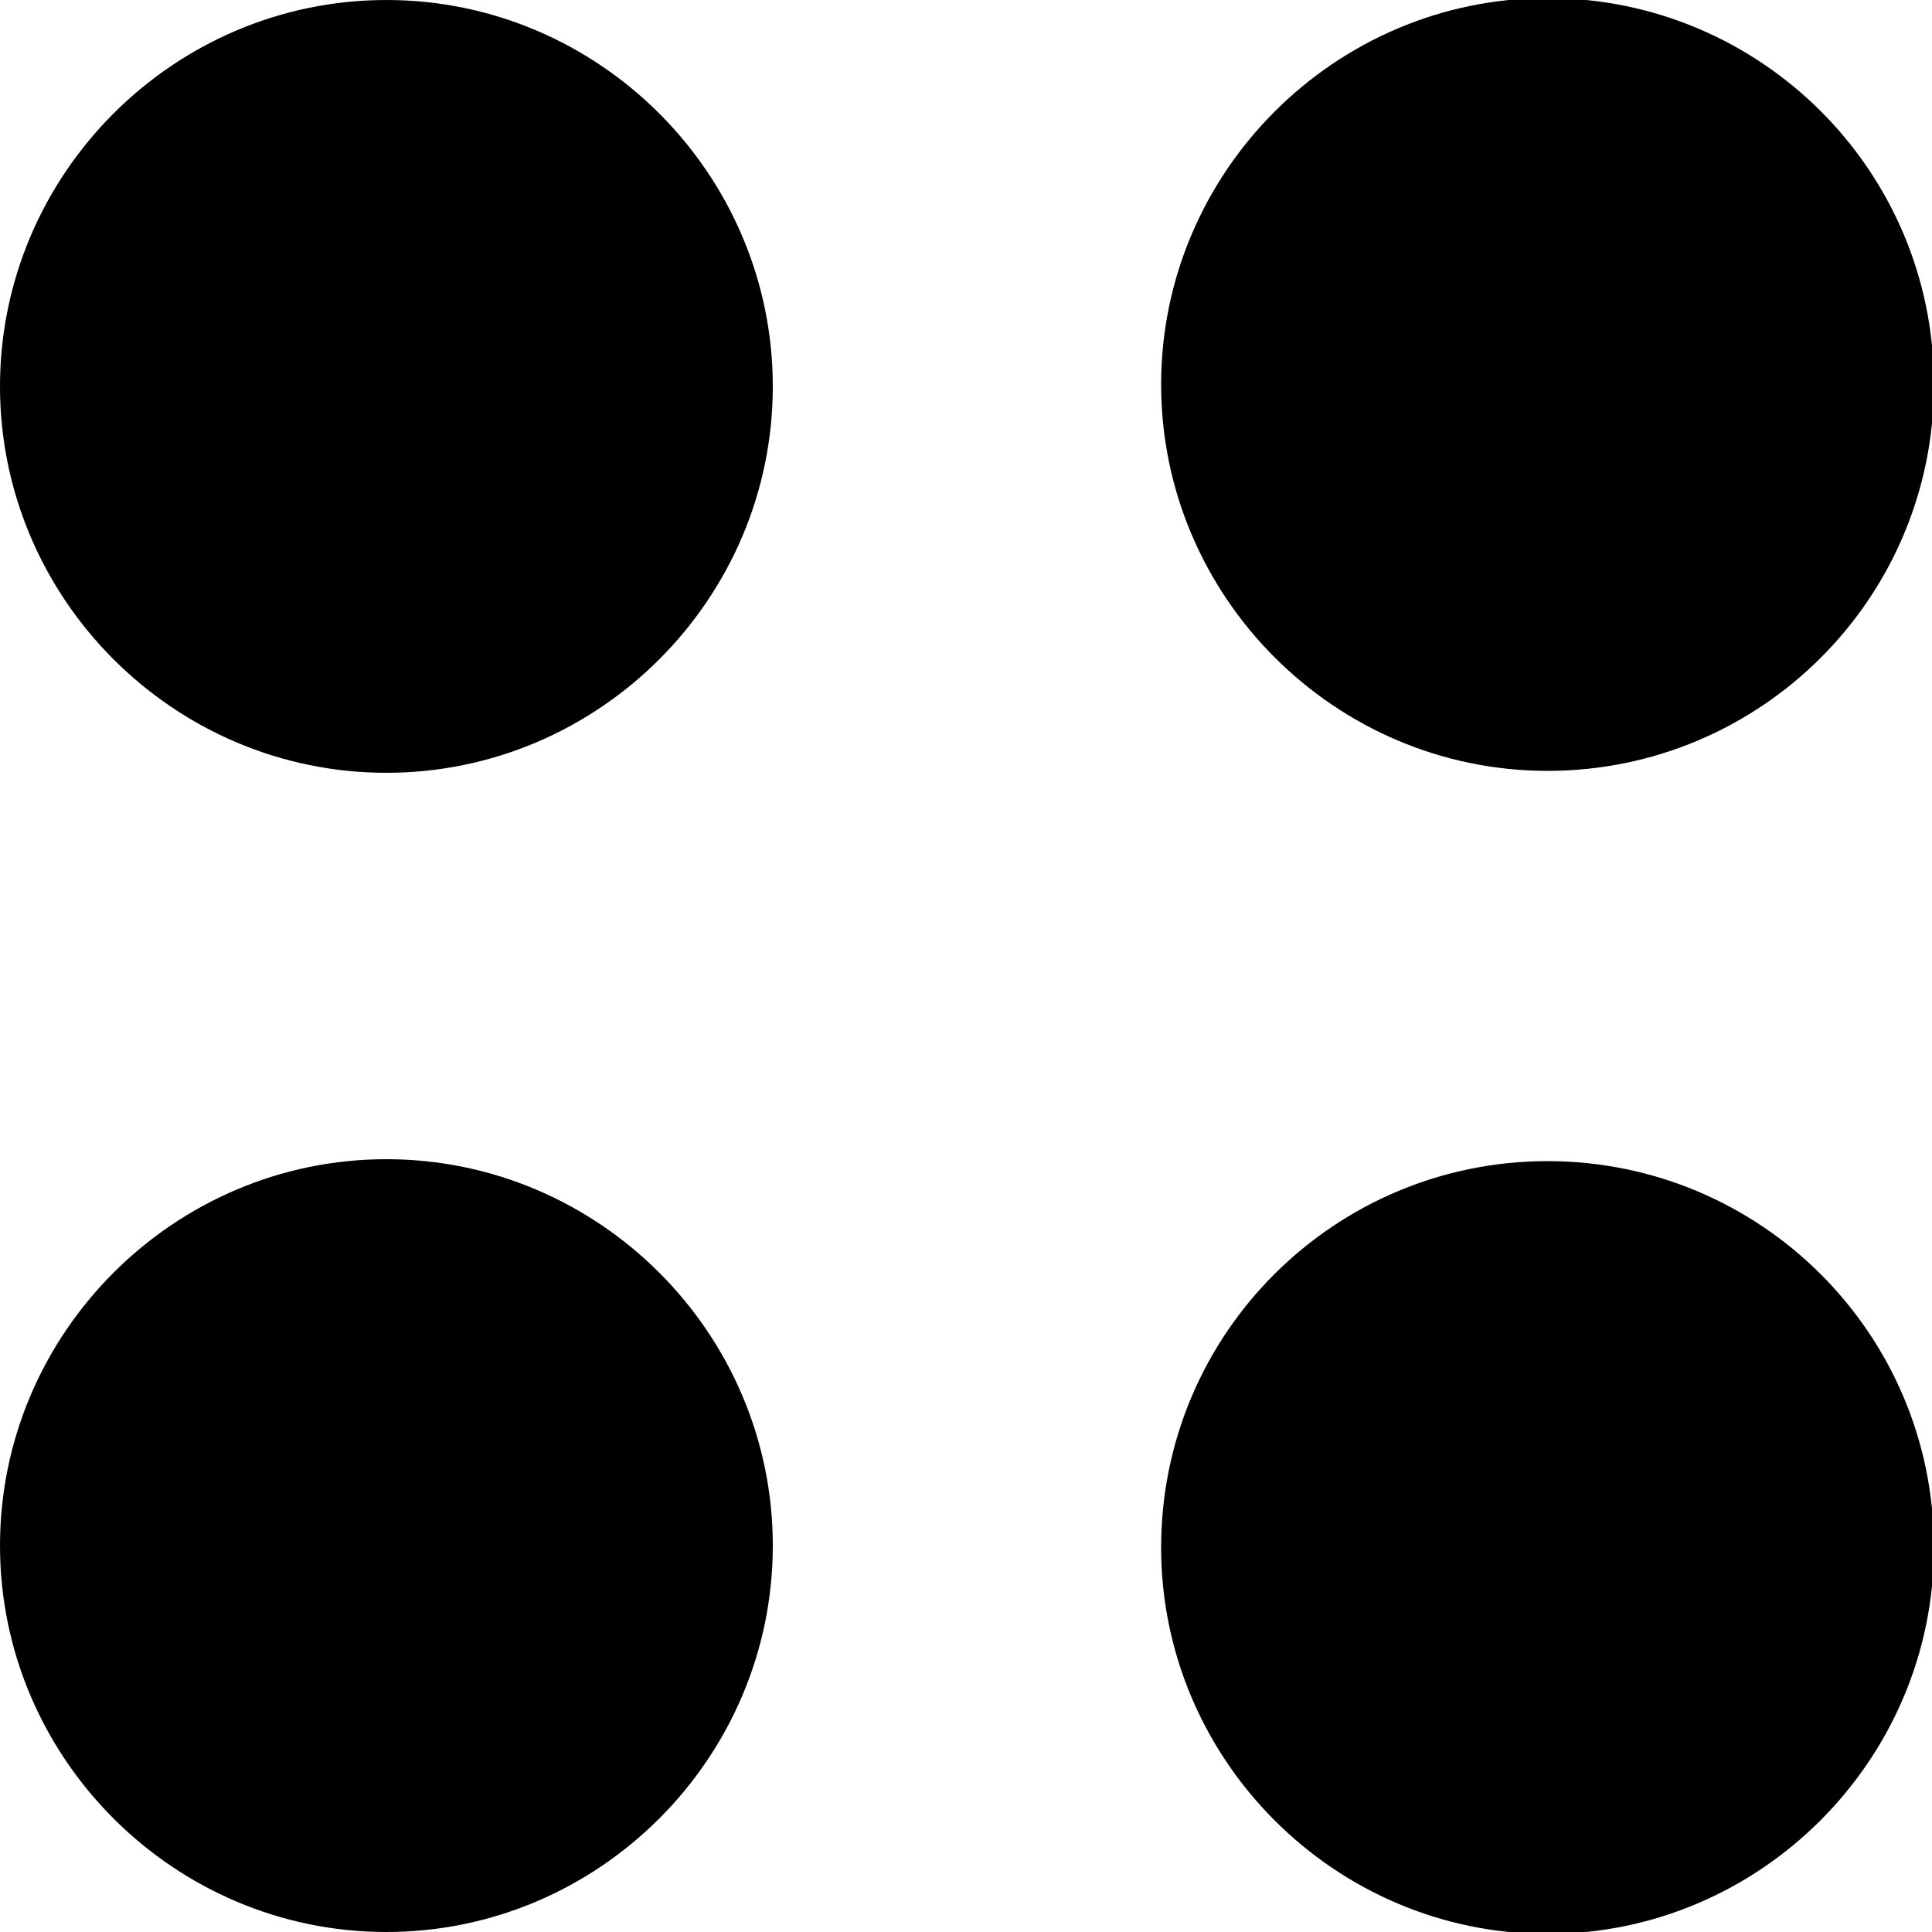 <!-- Generated by IcoMoon.io -->
<svg version="1.1" xmlns="http://www.w3.org/2000/svg" width="32" height="32" viewBox="0 0 32 32">
<title>activity</title>
<path d="M12.8 6.4c0 3.52-2.88 6.4-6.4 6.4s-6.4-2.88-6.4-6.4c0-3.52 2.88-6.4 6.4-6.4s6.4 2.88 6.4 6.4zM25.632 12.768c3.52 0 6.4-2.848 6.4-6.4s-2.88-6.4-6.4-6.4-6.4 2.88-6.4 6.4 2.88 6.4 6.4 6.4zM6.4 19.2c-3.52 0-6.4 2.88-6.4 6.4s2.88 6.4 6.4 6.4 6.4-2.88 6.4-6.4c0-3.52-2.88-6.4-6.4-6.4zM25.632 19.232c-3.52 0-6.4 2.848-6.4 6.4 0 3.52 2.88 6.4 6.4 6.4s6.4-2.88 6.4-6.4c0-3.552-2.88-6.4-6.4-6.4z"></path>
</svg>
